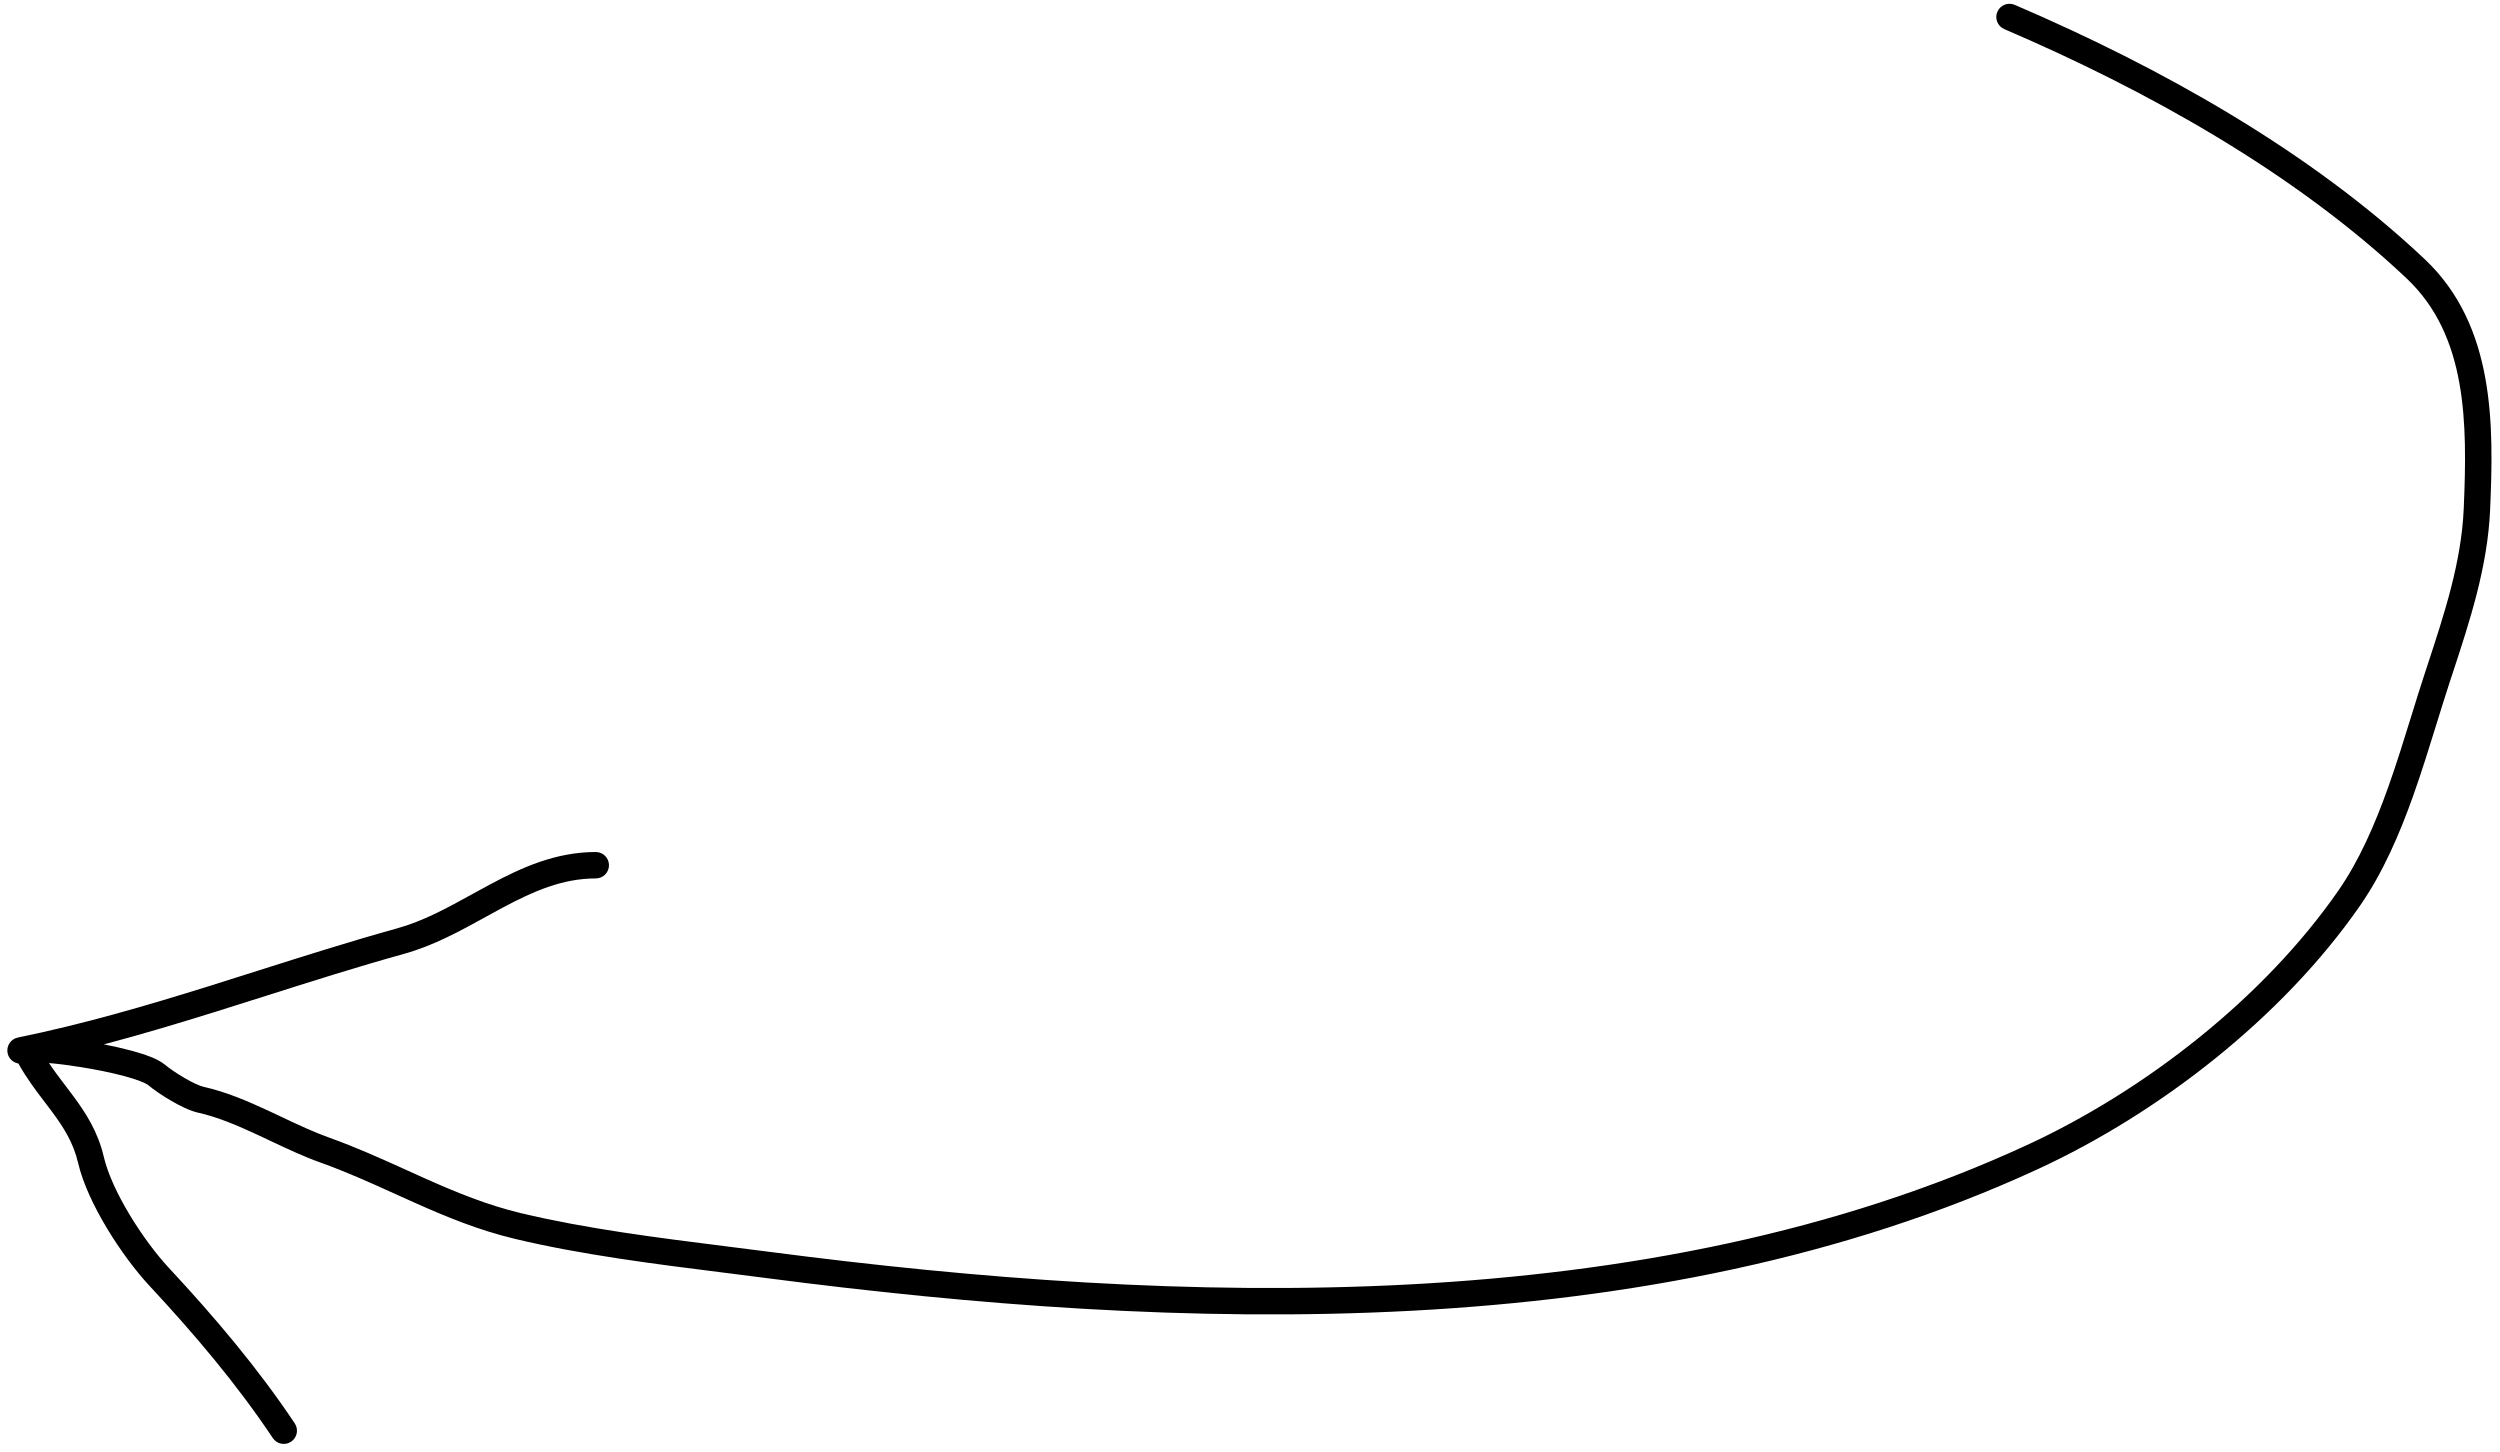 <svg width="284" height="165" viewBox="0 0 284 165" fill="none" xmlns="http://www.w3.org/2000/svg">
<path fill-rule="evenodd" clip-rule="evenodd" d="M228.869 0.551C228.108 0.225 227.226 0.578 226.9 1.339C226.573 2.101 226.926 2.982 227.688 3.309C243.875 10.246 260.644 19.588 273.398 31.633C280.299 38.151 280.294 48.059 279.882 57.737C279.623 63.825 277.704 69.66 275.728 75.666C275.64 75.933 275.552 76.201 275.464 76.47C274.929 78.1 274.418 79.75 273.904 81.413L273.903 81.415C273.089 84.048 272.265 86.713 271.317 89.377C269.788 93.677 268.008 97.756 265.627 101.188C257.167 113.38 243.645 123.904 230.234 130.093C187.014 150.041 134.025 148.289 87.441 142.213C85.829 142.002 84.195 141.797 82.55 141.591L82.544 141.59L82.544 141.59C74.692 140.604 66.569 139.583 59.168 137.811C55.339 136.894 51.855 135.462 48.336 133.893C47.614 133.57 46.888 133.241 46.156 132.91C43.354 131.64 40.472 130.334 37.418 129.243C35.636 128.606 33.86 127.768 31.995 126.888L31.995 126.888C31.522 126.664 31.043 126.438 30.556 126.212C28.204 125.117 25.714 124.039 23.148 123.469C22.701 123.369 21.893 123.002 20.961 122.459C20.064 121.937 19.221 121.353 18.737 120.95C18.276 120.565 17.65 120.27 17.052 120.036C16.421 119.789 15.679 119.558 14.889 119.346C13.936 119.089 12.878 118.851 11.801 118.641C16.127 117.498 20.363 116.223 24.561 114.912C26.446 114.323 28.32 113.728 30.192 113.134L30.195 113.133L30.195 113.133C35.411 111.477 40.605 109.828 45.929 108.349C49.261 107.424 52.316 105.739 55.171 104.164L55.171 104.163C55.824 103.803 56.467 103.449 57.1 103.11C60.589 101.246 63.906 99.789 67.68 99.789C68.508 99.789 69.18 99.118 69.18 98.289C69.18 97.461 68.508 96.789 67.68 96.789C63.121 96.789 59.247 98.561 55.686 100.464C54.975 100.844 54.281 101.226 53.596 101.604L53.594 101.605C50.76 103.165 48.087 104.636 45.127 105.459C39.745 106.954 34.474 108.627 29.242 110.288C27.38 110.879 25.523 111.469 23.667 112.048C16.576 114.263 9.468 116.343 2.032 117.864C1.22 118.03 0.697 118.822 0.863 119.634C0.991 120.261 1.494 120.717 2.09 120.814C3.003 122.471 4.095 123.902 5.094 125.212L5.095 125.213C5.373 125.577 5.643 125.932 5.901 126.28C7.244 128.092 8.342 129.831 8.871 132.103C9.416 134.446 10.699 137.124 12.177 139.575C13.664 142.041 15.416 144.389 16.987 146.076C22.113 151.582 26.936 157.282 30.989 163.361C31.448 164.05 32.38 164.237 33.069 163.777C33.758 163.318 33.945 162.386 33.485 161.697C29.308 155.432 24.366 149.599 19.183 144.032C17.774 142.519 16.143 140.343 14.745 138.026C13.338 135.693 12.235 133.325 11.793 131.423C11.124 128.547 9.731 126.41 8.311 124.494C8.005 124.081 7.702 123.682 7.404 123.291C6.757 122.441 6.136 121.625 5.565 120.763C6.589 120.85 7.859 121.009 9.195 121.224C10.895 121.497 12.658 121.852 14.111 122.243C14.839 122.438 15.466 122.637 15.959 122.829C16.484 123.035 16.739 123.19 16.817 123.255C17.463 123.793 18.453 124.471 19.452 125.052C20.414 125.613 21.564 126.19 22.497 126.397C24.72 126.891 26.955 127.845 29.291 128.932C29.739 129.14 30.192 129.354 30.649 129.57L30.649 129.57L30.65 129.57C32.527 130.457 34.474 131.377 36.409 132.068C39.335 133.113 42.072 134.353 44.86 135.617L44.861 135.617C45.607 135.955 46.356 136.294 47.114 136.632C50.672 138.22 54.361 139.745 58.47 140.729C66.048 142.543 74.372 143.588 82.226 144.574L82.231 144.574C83.862 144.779 85.473 144.981 87.053 145.188C133.723 151.275 187.449 153.145 231.491 132.817C245.311 126.439 259.281 115.595 268.092 102.898C270.693 99.148 272.579 94.784 274.144 90.382C275.104 87.683 275.97 84.884 276.804 82.192L276.805 82.189C277.315 80.539 277.814 78.929 278.314 77.406C278.415 77.099 278.516 76.791 278.618 76.483C280.561 70.579 282.602 64.38 282.879 57.865C283.281 48.426 283.499 37.047 275.458 29.452C262.347 17.07 245.223 7.56 228.869 0.551ZM3.611 120.716C3.611 120.716 3.618 120.714 3.633 120.712C3.619 120.715 3.612 120.717 3.611 120.716Z" fill="black"/>
</svg>
